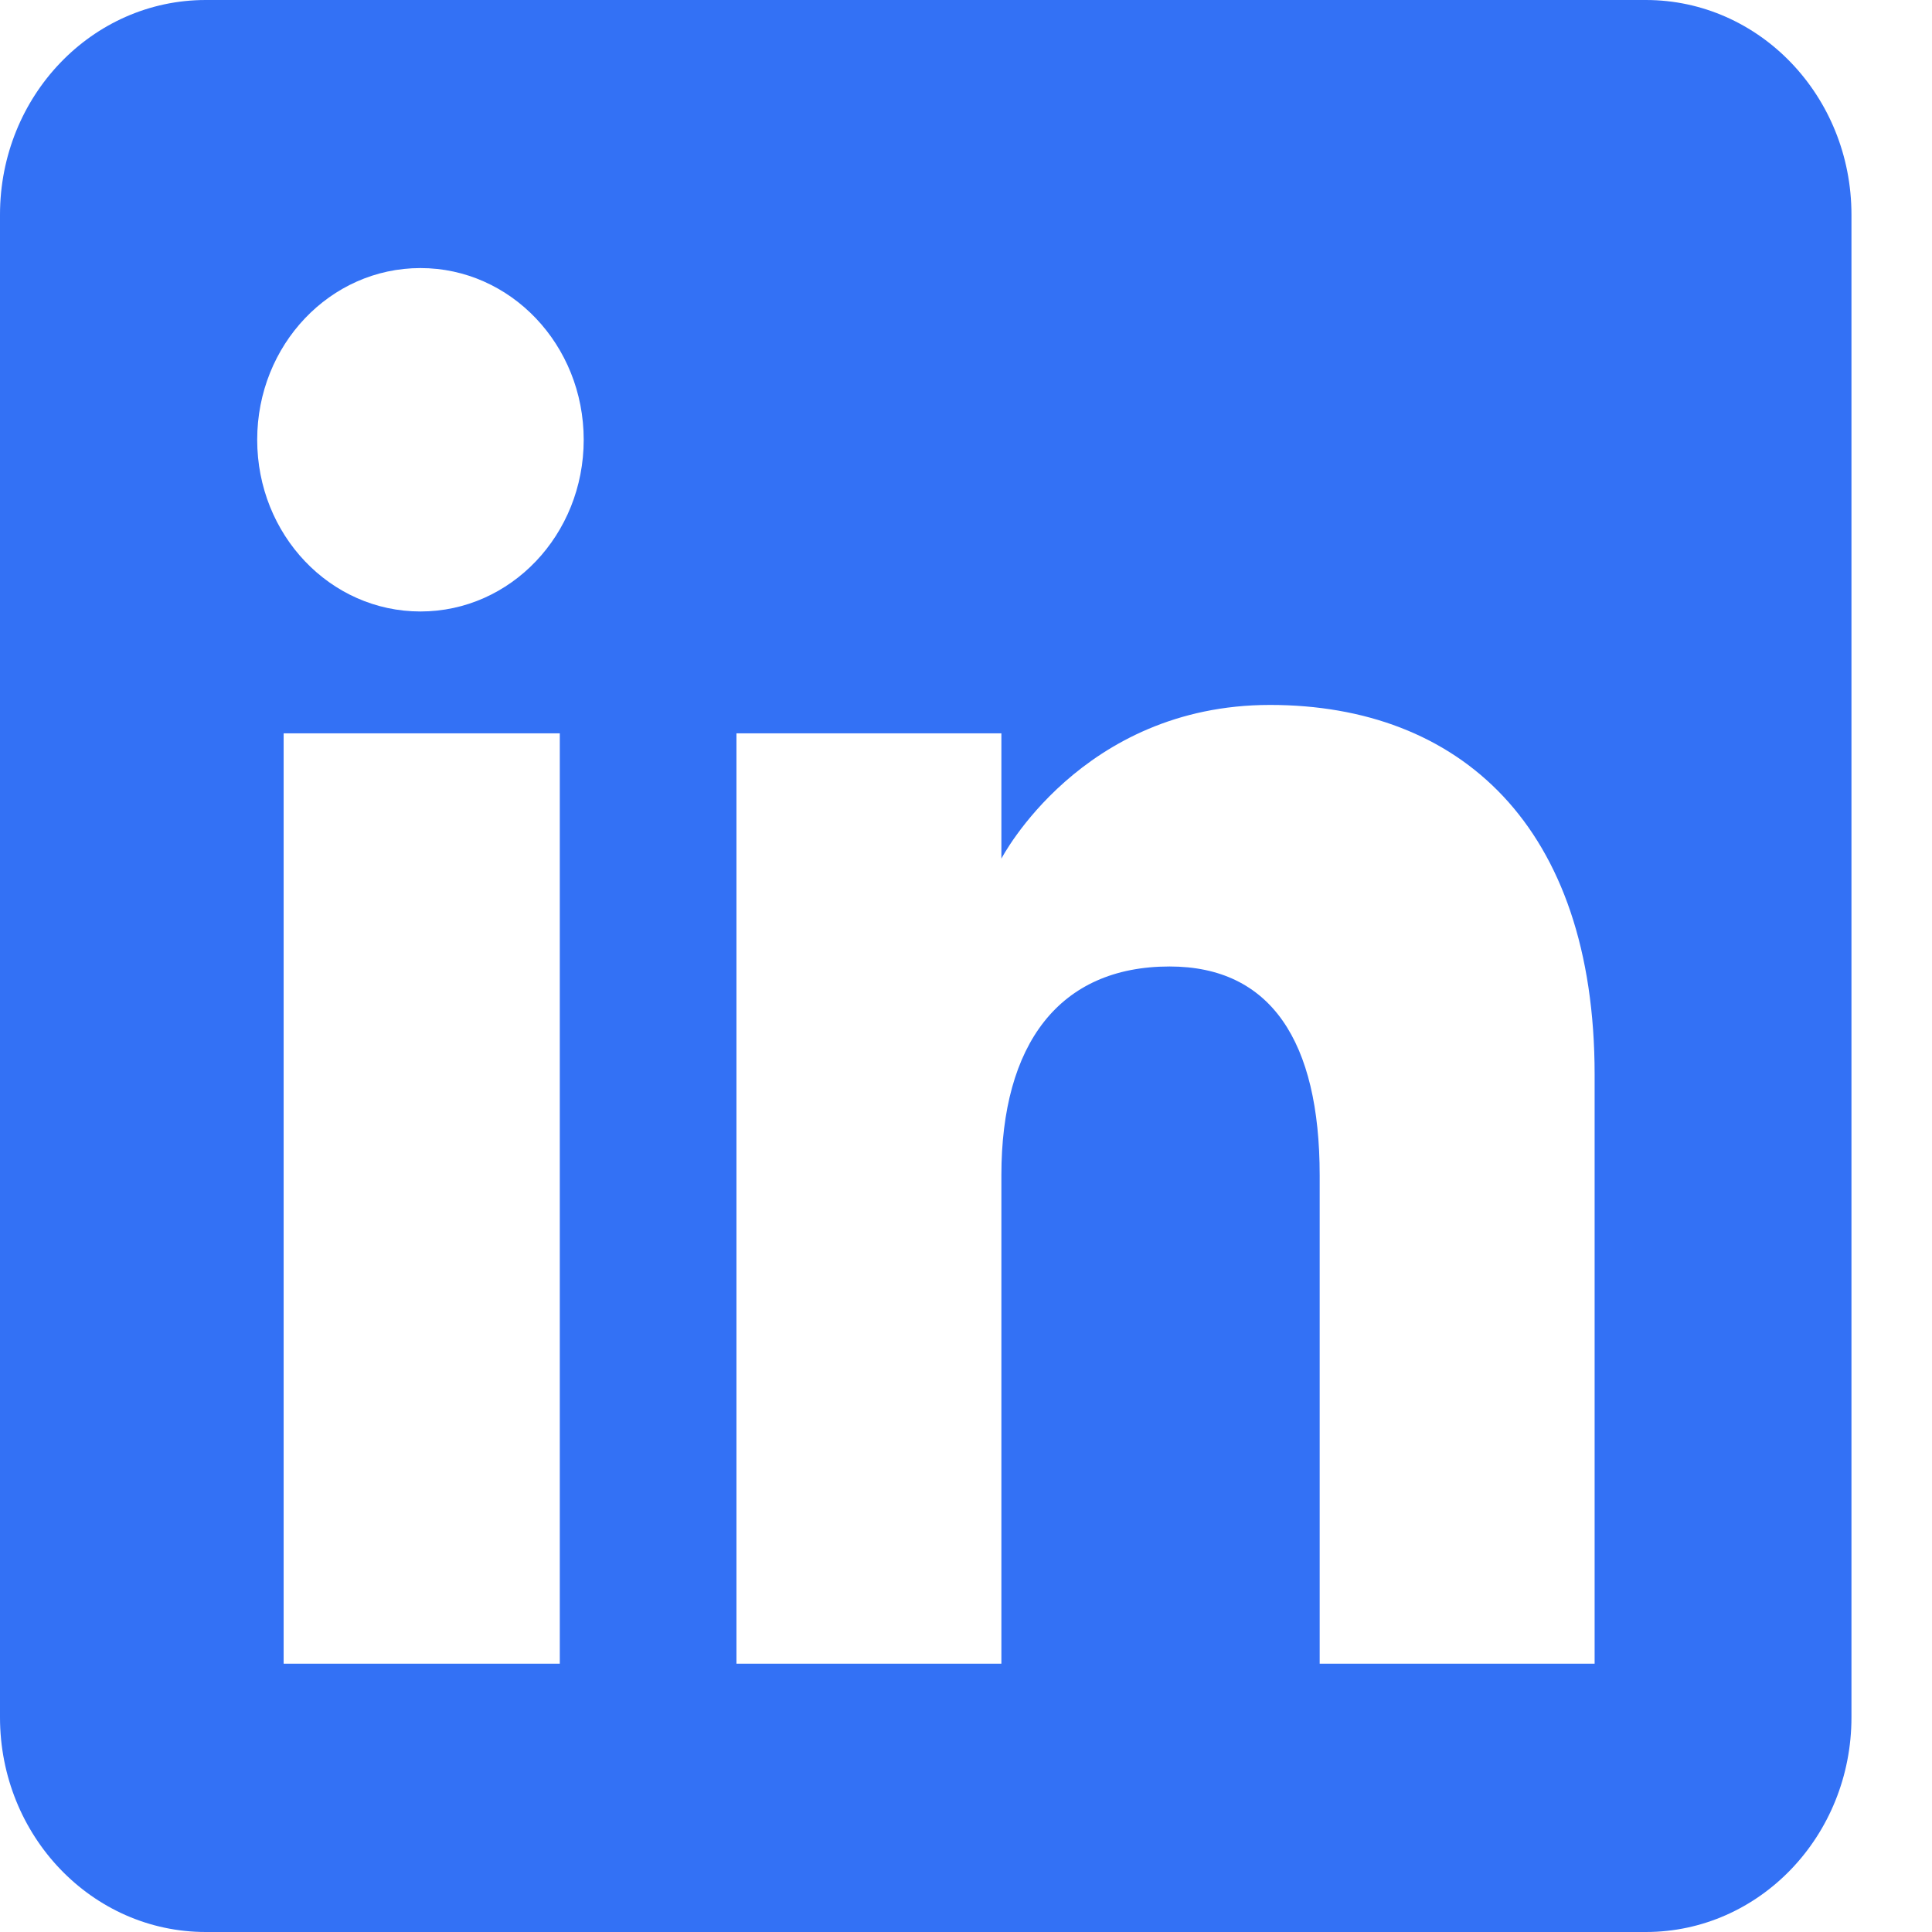 <svg width="16" height="16" viewBox="0 0 16 16" fill="none" xmlns="http://www.w3.org/2000/svg">
<path fill-rule="evenodd" clip-rule="evenodd" d="M13.63 0H1.704C0.762 0 0 0.796 0 1.778V14.222C0 15.204 0.762 16 1.704 16H13.63C14.571 16 15.333 15.204 15.333 14.222V1.778C15.333 0.796 14.571 0 13.63 0ZM4.636 13.778H2.349V6.073H4.636V13.778ZM3.482 5.064C2.734 5.064 2.13 4.429 2.13 3.642C2.13 2.856 2.734 2.22 3.482 2.22C4.229 2.22 4.834 2.856 4.834 3.642C4.834 4.429 4.229 5.064 3.482 5.064ZM13.204 13.778H10.929V9.733C10.929 8.624 10.525 8.004 9.686 8.004C8.77 8.004 8.293 8.649 8.293 9.733V13.778H6.099V6.073H8.293V7.111C8.293 7.111 8.953 5.838 10.518 5.838C12.084 5.838 13.206 6.836 13.206 8.9V13.778H13.204Z" fill="#3371F5"/>
</svg>
